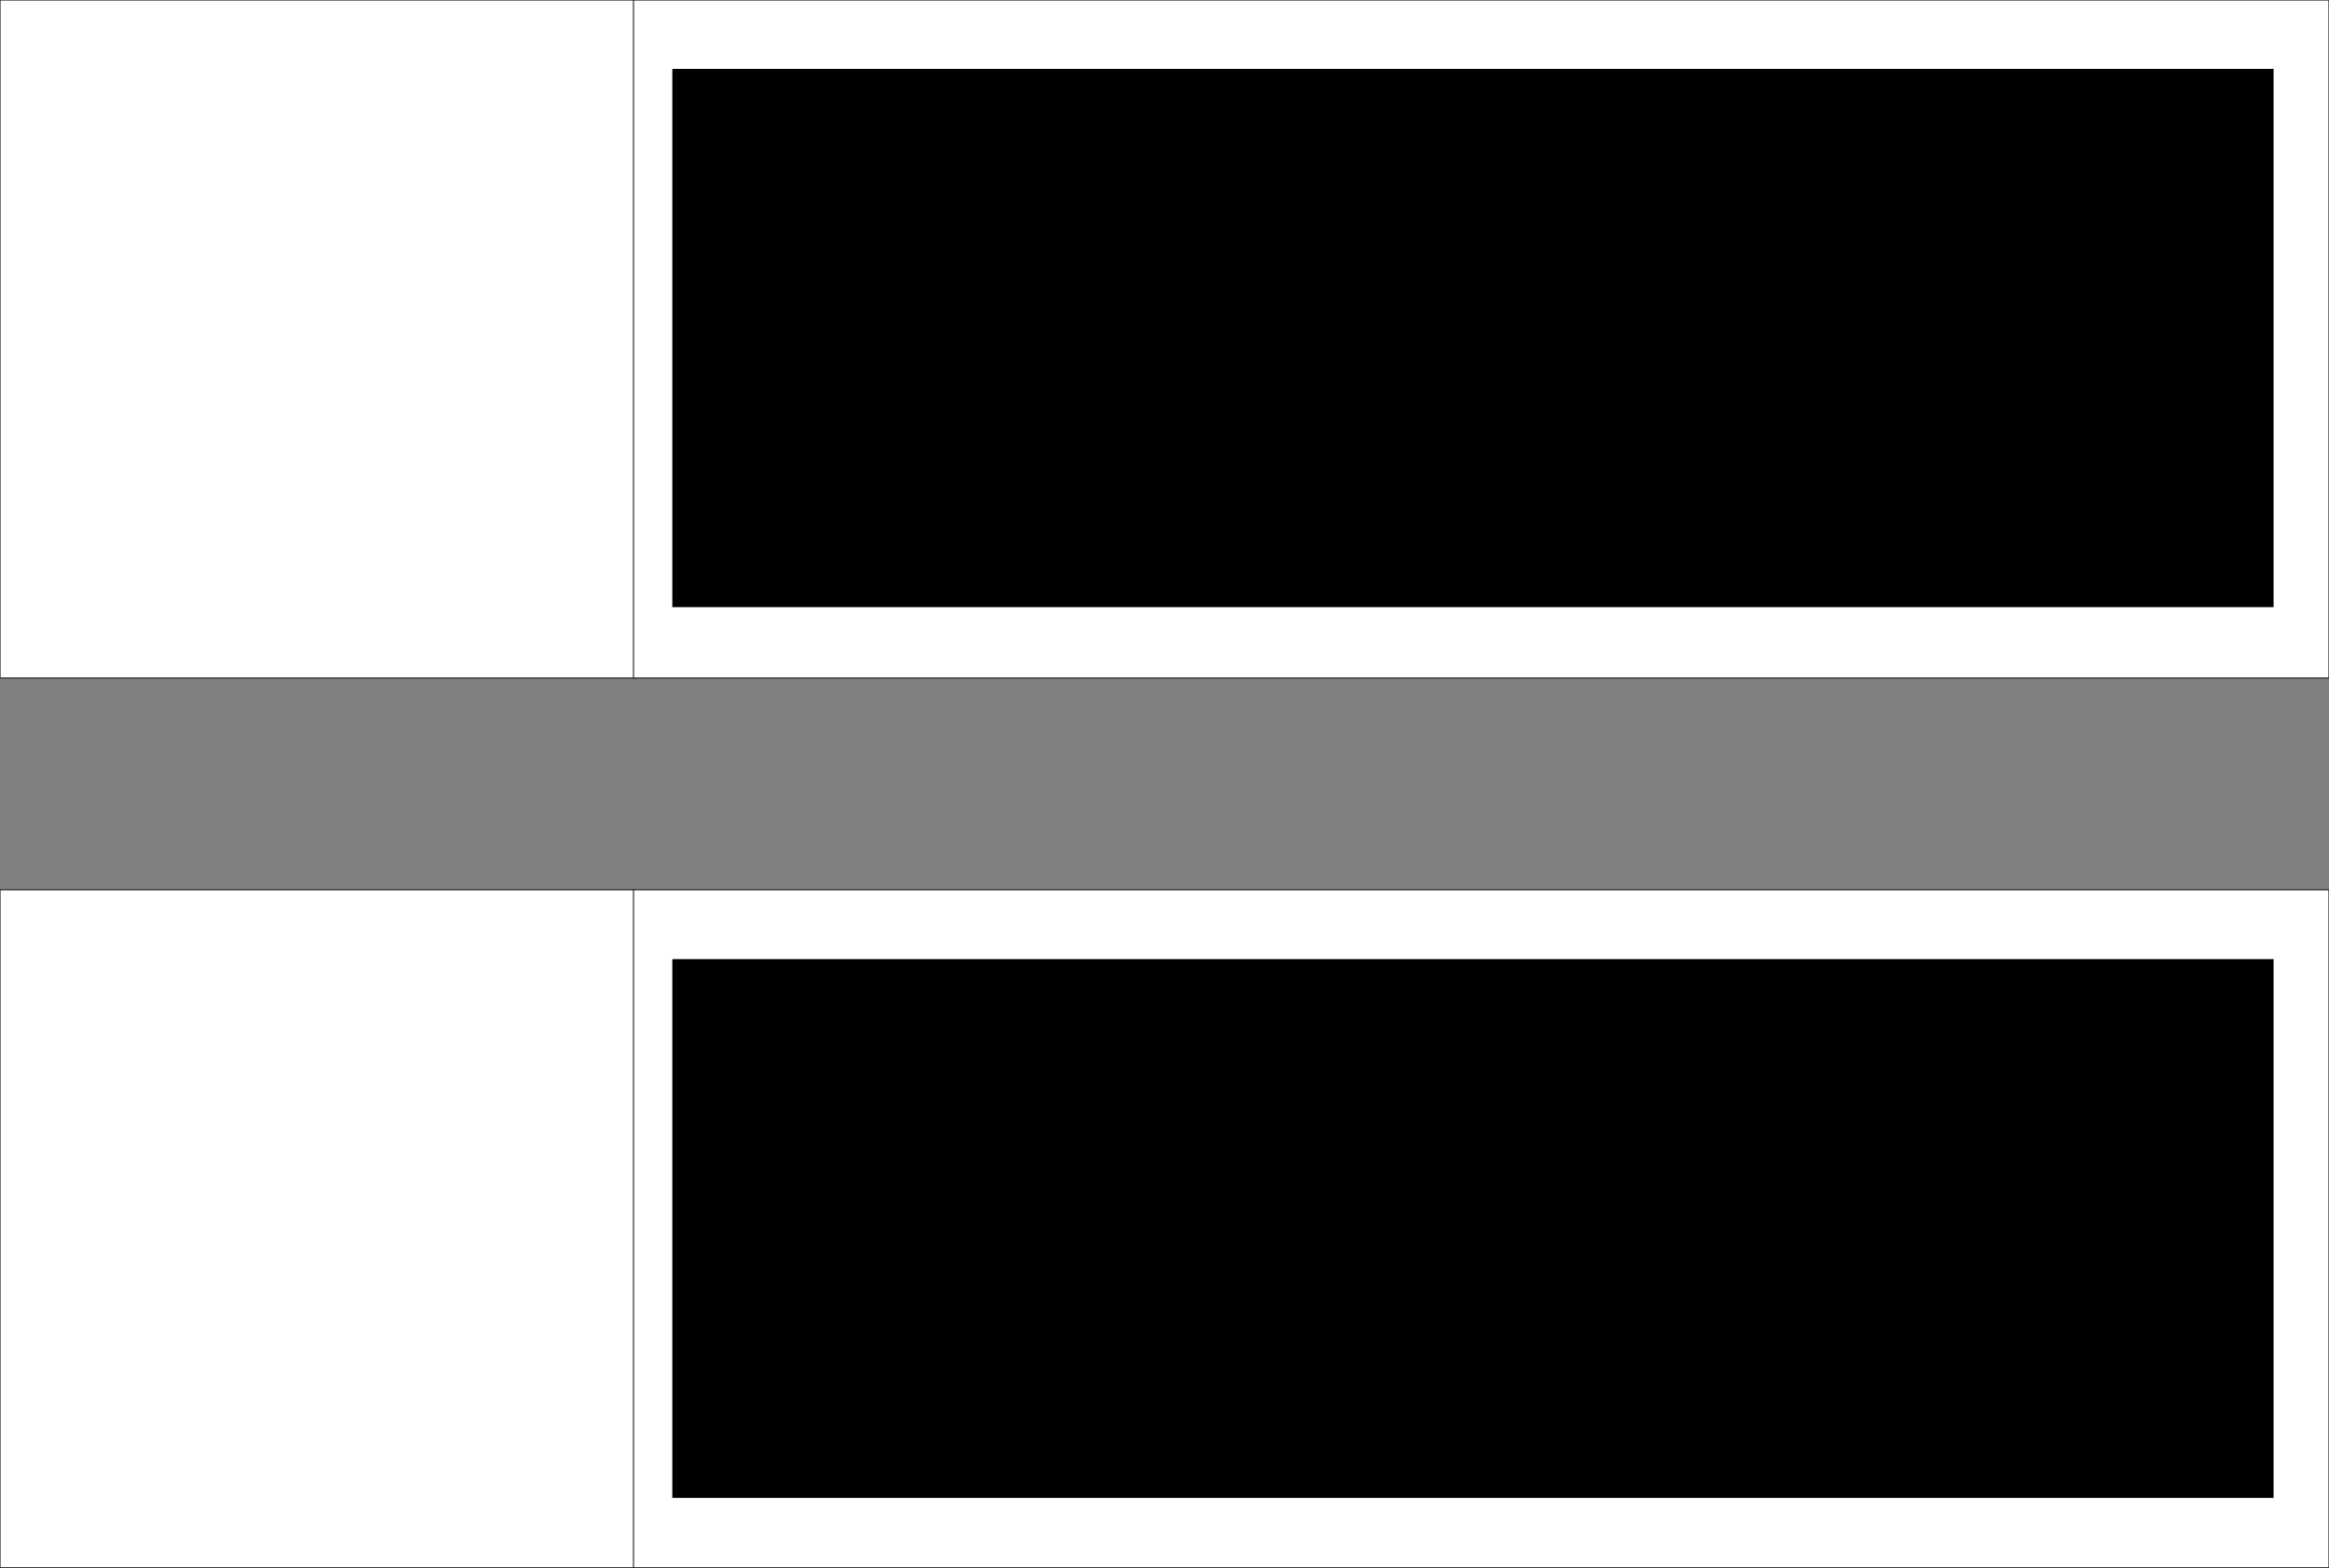 <?xml version="1.0" encoding="utf-8"?>
<!-- Generator: Adobe Illustrator 23.0.1, SVG Export Plug-In . SVG Version: 6.00 Build 0)  -->
<!DOCTYPE svg PUBLIC "-//W3C//DTD SVG 1.1//EN" "http://www.w3.org/Graphics/SVG/1.1/DTD/svg11.dtd">
<svg version="1.1" id="Layer_1" xmlns:x="http://ns.adobe.com/Extensibility/1.0/" xmlns:i="http://ns.adobe.com/AdobeIllustrator/10.0/" xmlns:graph="http://ns.adobe.com/Graphs/1.0/"
	 xmlns="http://www.w3.org/2000/svg" xmlns:xlink="http://www.w3.org/1999/xlink" x="0px" y="0px" viewBox="0 0 450 303"
	 style="enable-background:new 0 0 450 303;" xml:space="preserve">
<rect x="0" y="0" width="450" height="303" fill="#808080" stroke="none"/>
<style type="text/css">
	.st0{fill:#FFFFFF;stroke:#1B1B1B;stroke-width:0.2;stroke-miterlimit:22.926;}
</style>
<g id="Layer_x5F_2">
	<g>
		<rect y="171.9" class="st0" width="122.8" height="131"/>
		<rect x="122.4" y="171.9" class="st0" width="327.6" height="131"/>
	</g>
	<g>
		<rect class="st0" width="122.8" height="131"/>
		<rect x="122.4" class="st0" width="327.6" height="131"/>
	</g>
</g>
<g id="Layer_x5F_1">
	<g>
		<rect id="B1" x="129.9" y="185.3" width="309.4" height="104.1"/>
		<rect id="A1_1_" x="129.9" y="13.3" width="309.4" height="104"/>
	</g>
</g>
</svg>
